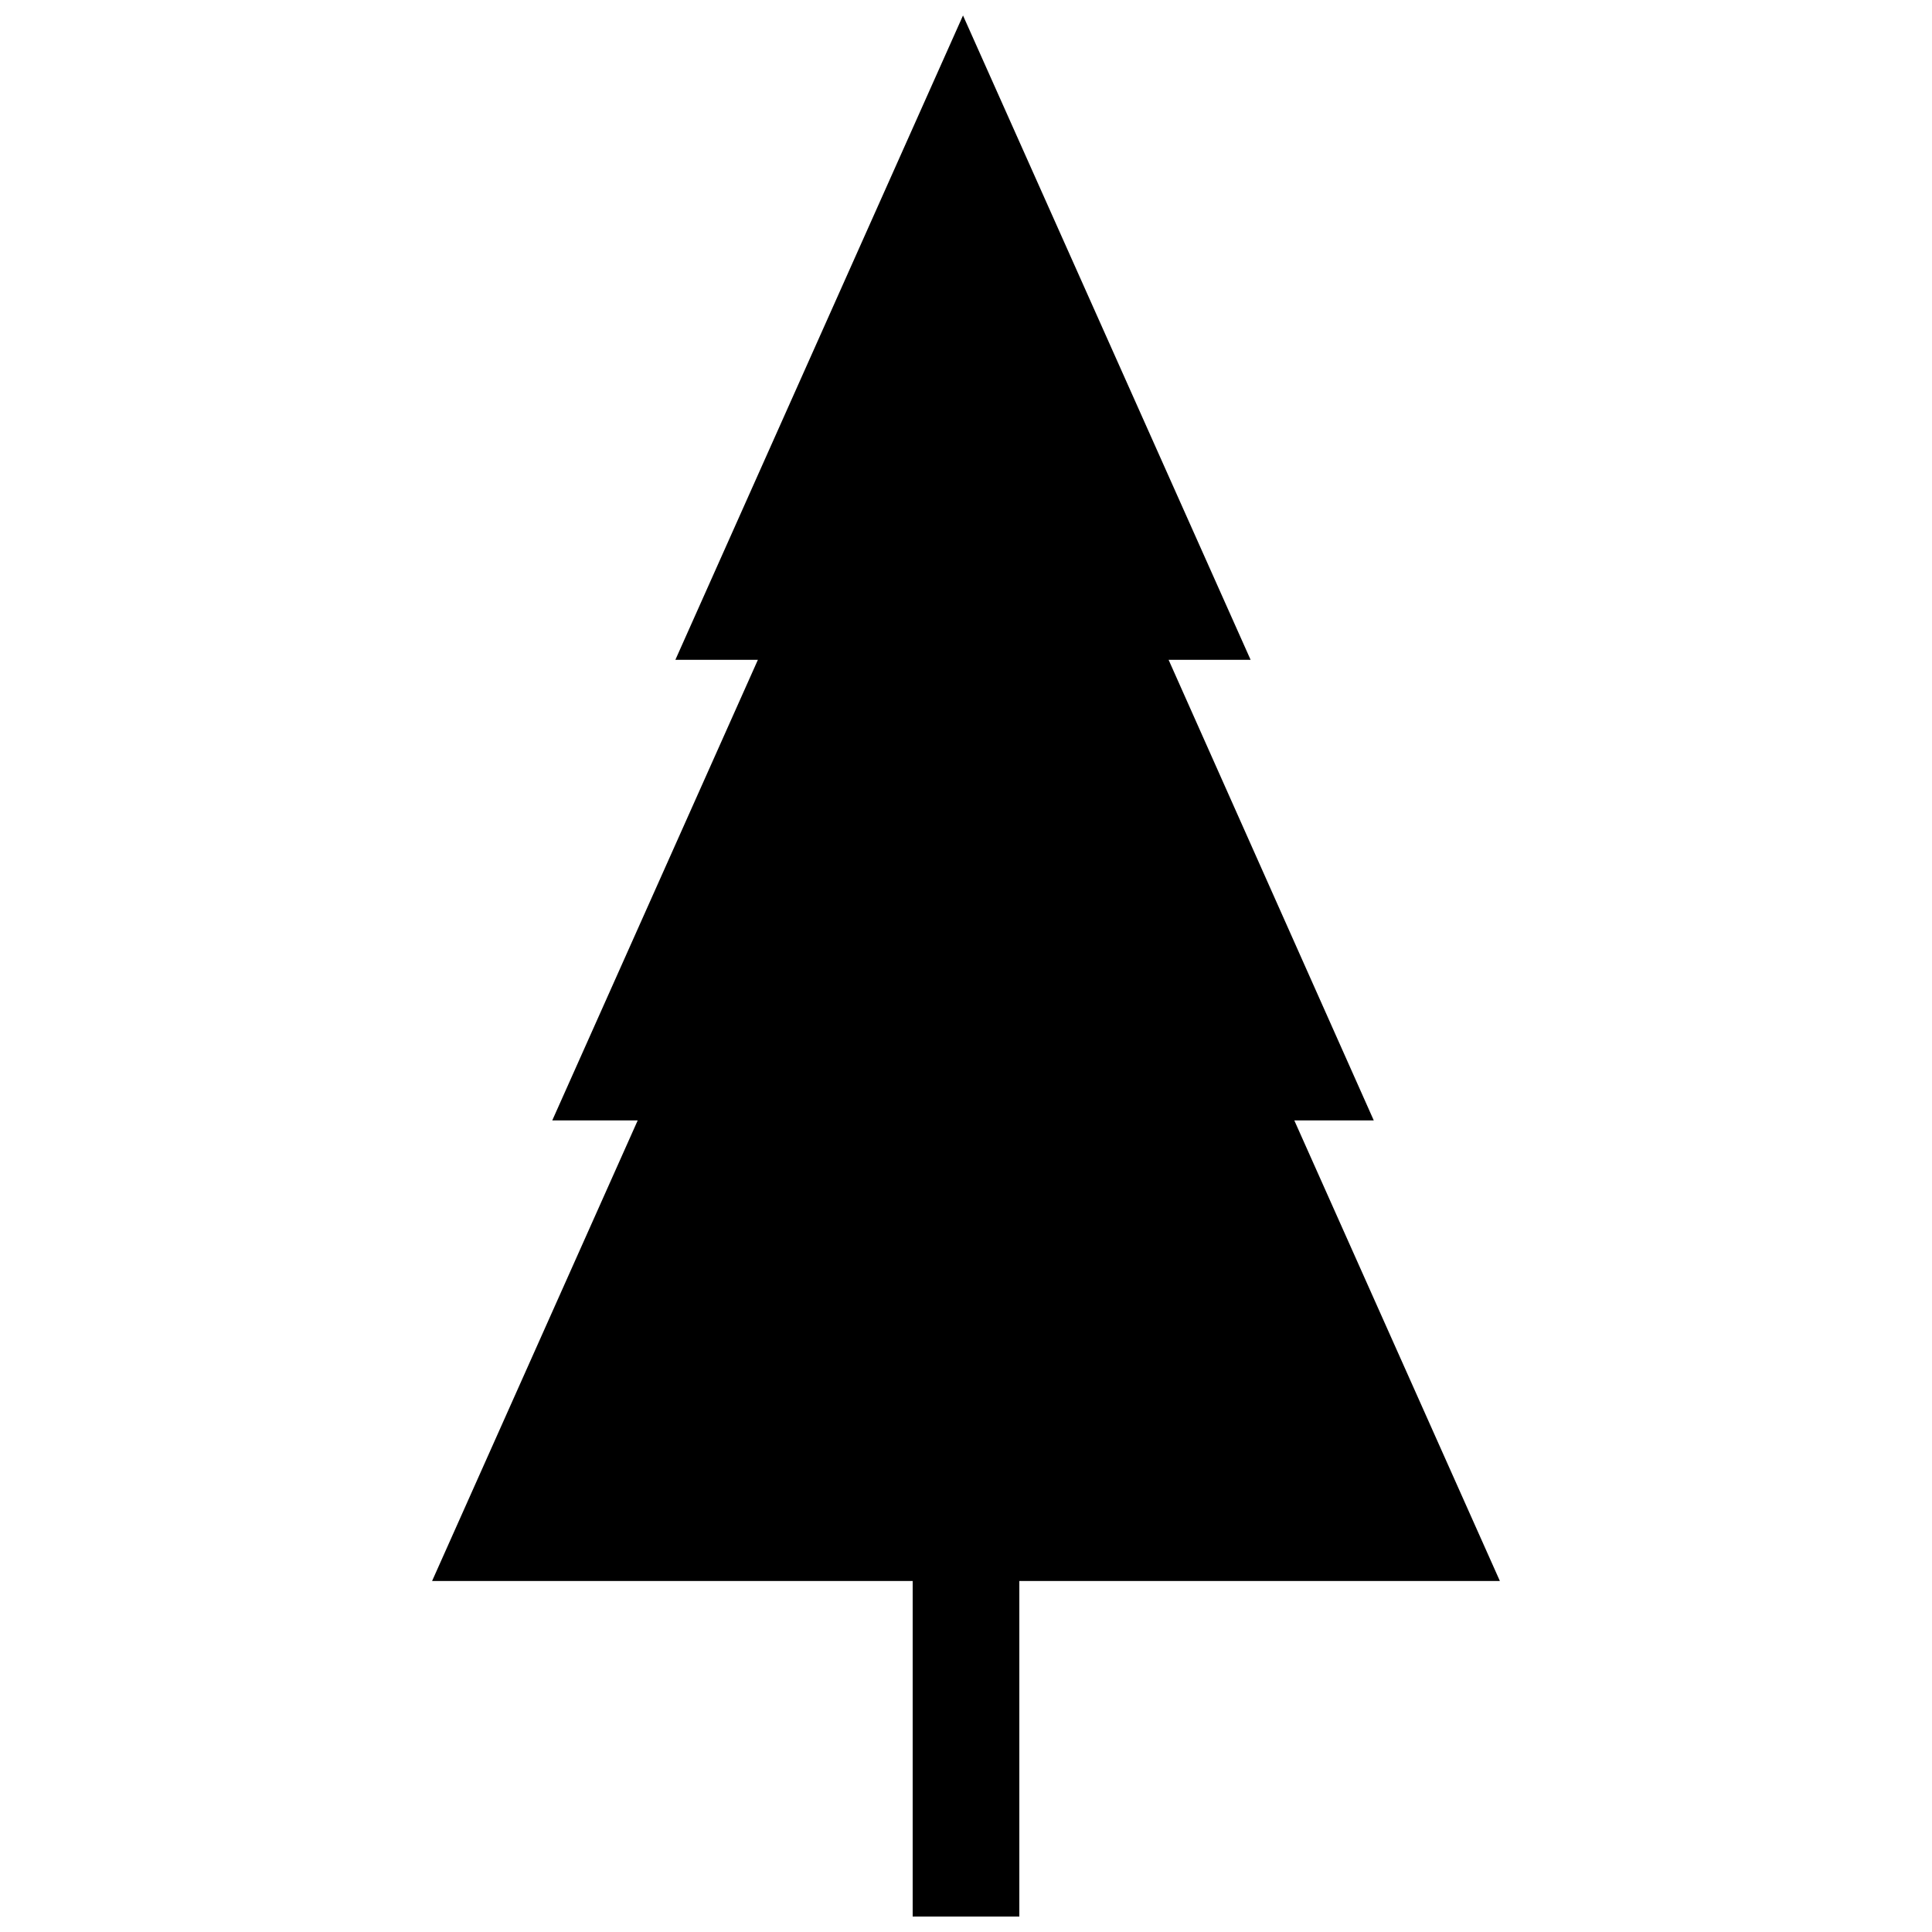 <?xml version="1.0" encoding="UTF-8"?>
<!-- The Best Svg Icon site in the world: iconSvg.co, Visit us! https://iconsvg.co -->
<svg width="800px" height="800px" version="1.1" viewBox="144 144 512 512" xmlns="http://www.w3.org/2000/svg">
 <defs>
  <clipPath id="a">
   <path d="m258 148.09h284v503.81h-284z"/>
  </clipPath>
 </defs>
 <g clip-path="url(#a)">
  <path d="m313 440.92-54.492 122.06h127.36v88.922h28.266v-88.922h127.35l-54.48-122.06h21.059l-54.371-122.06h21.734l-76.219-170.76-76.227 170.76h21.867l-54.492 122.06z" fill-rule="evenodd"/>
 </g>
</svg>